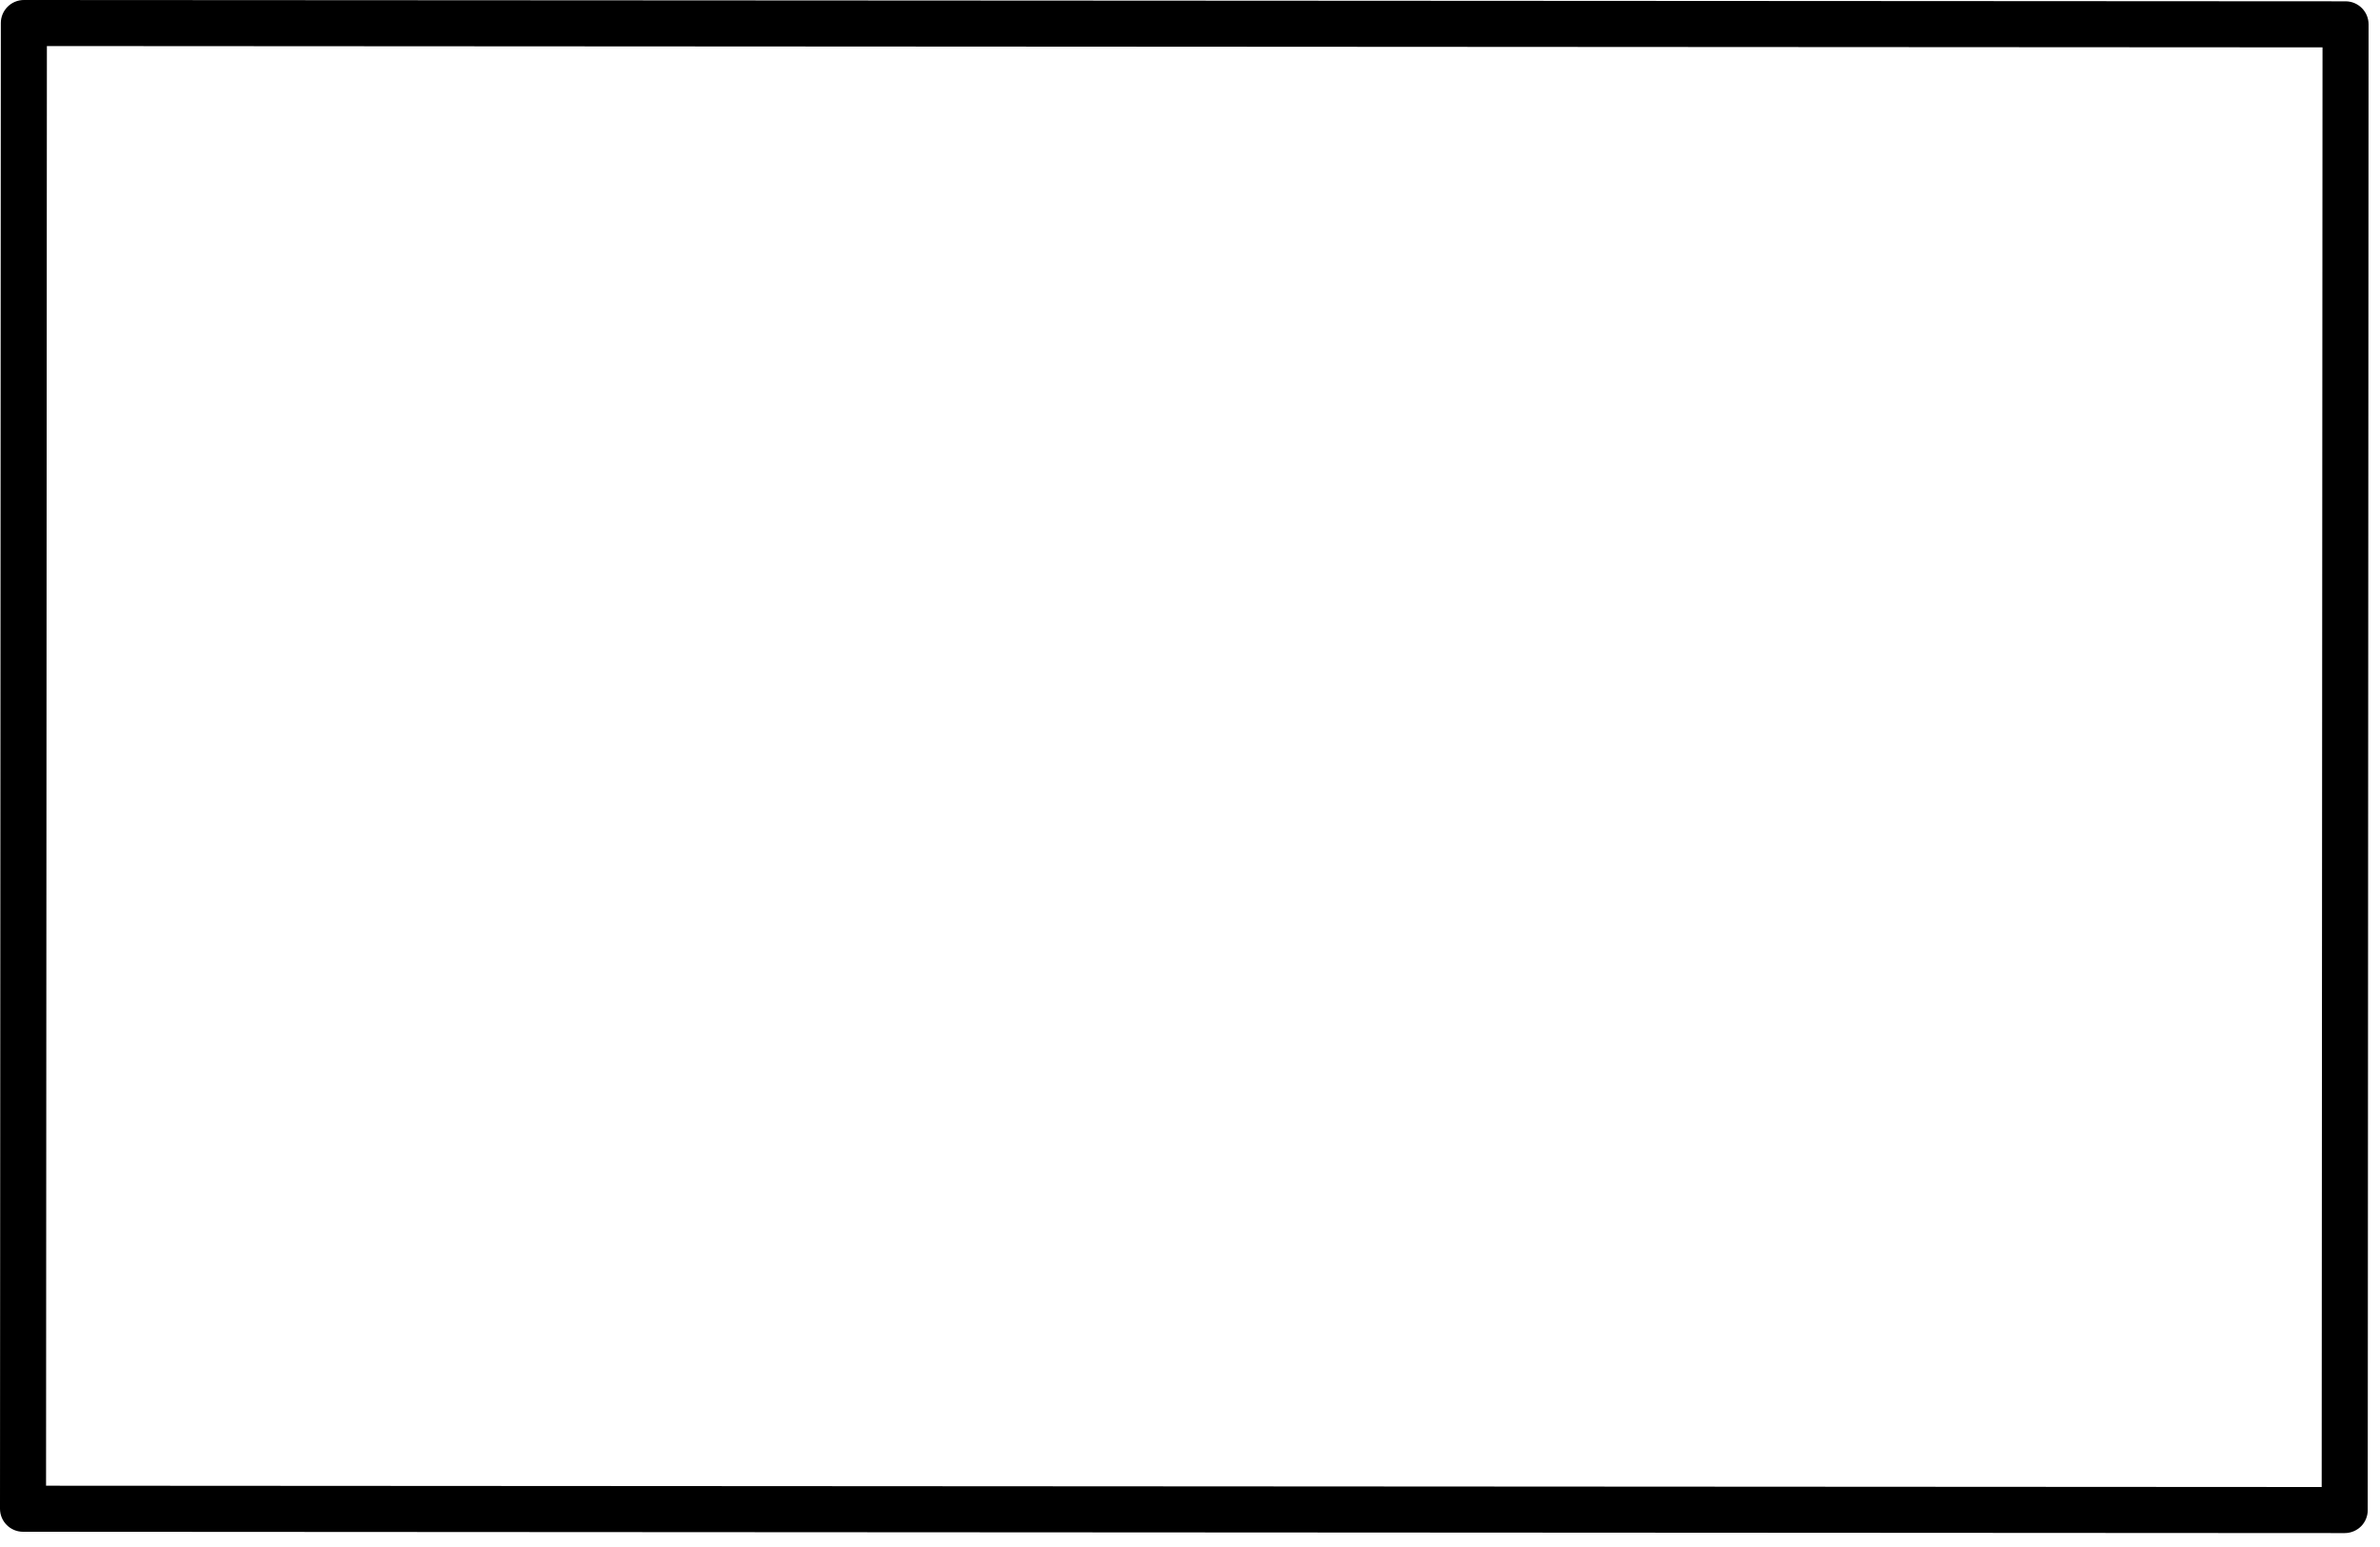 <?xml version="1.0" encoding="utf-8"?>
<svg xmlns="http://www.w3.org/2000/svg" fill="none" height="100%" overflow="visible" preserveAspectRatio="none" style="display: block;" viewBox="0 0 40 26" width="100%">
<path d="M39.407 25.766L0.387 25.744C0.173 25.744 0 25.57 0 25.357L0.014 0.387C0.014 0.284 0.055 0.186 0.128 0.113C0.2 0.041 0.299 0 0.401 0L39.421 0.022C39.635 0.022 39.808 0.196 39.808 0.409L39.794 25.38C39.794 25.482 39.753 25.581 39.681 25.653C39.608 25.725 39.509 25.766 39.407 25.766ZM0.774 24.97L39.02 24.992L39.034 0.796L0.788 0.774L0.774 24.97Z" fill="black" id="Vector"/>
</svg>